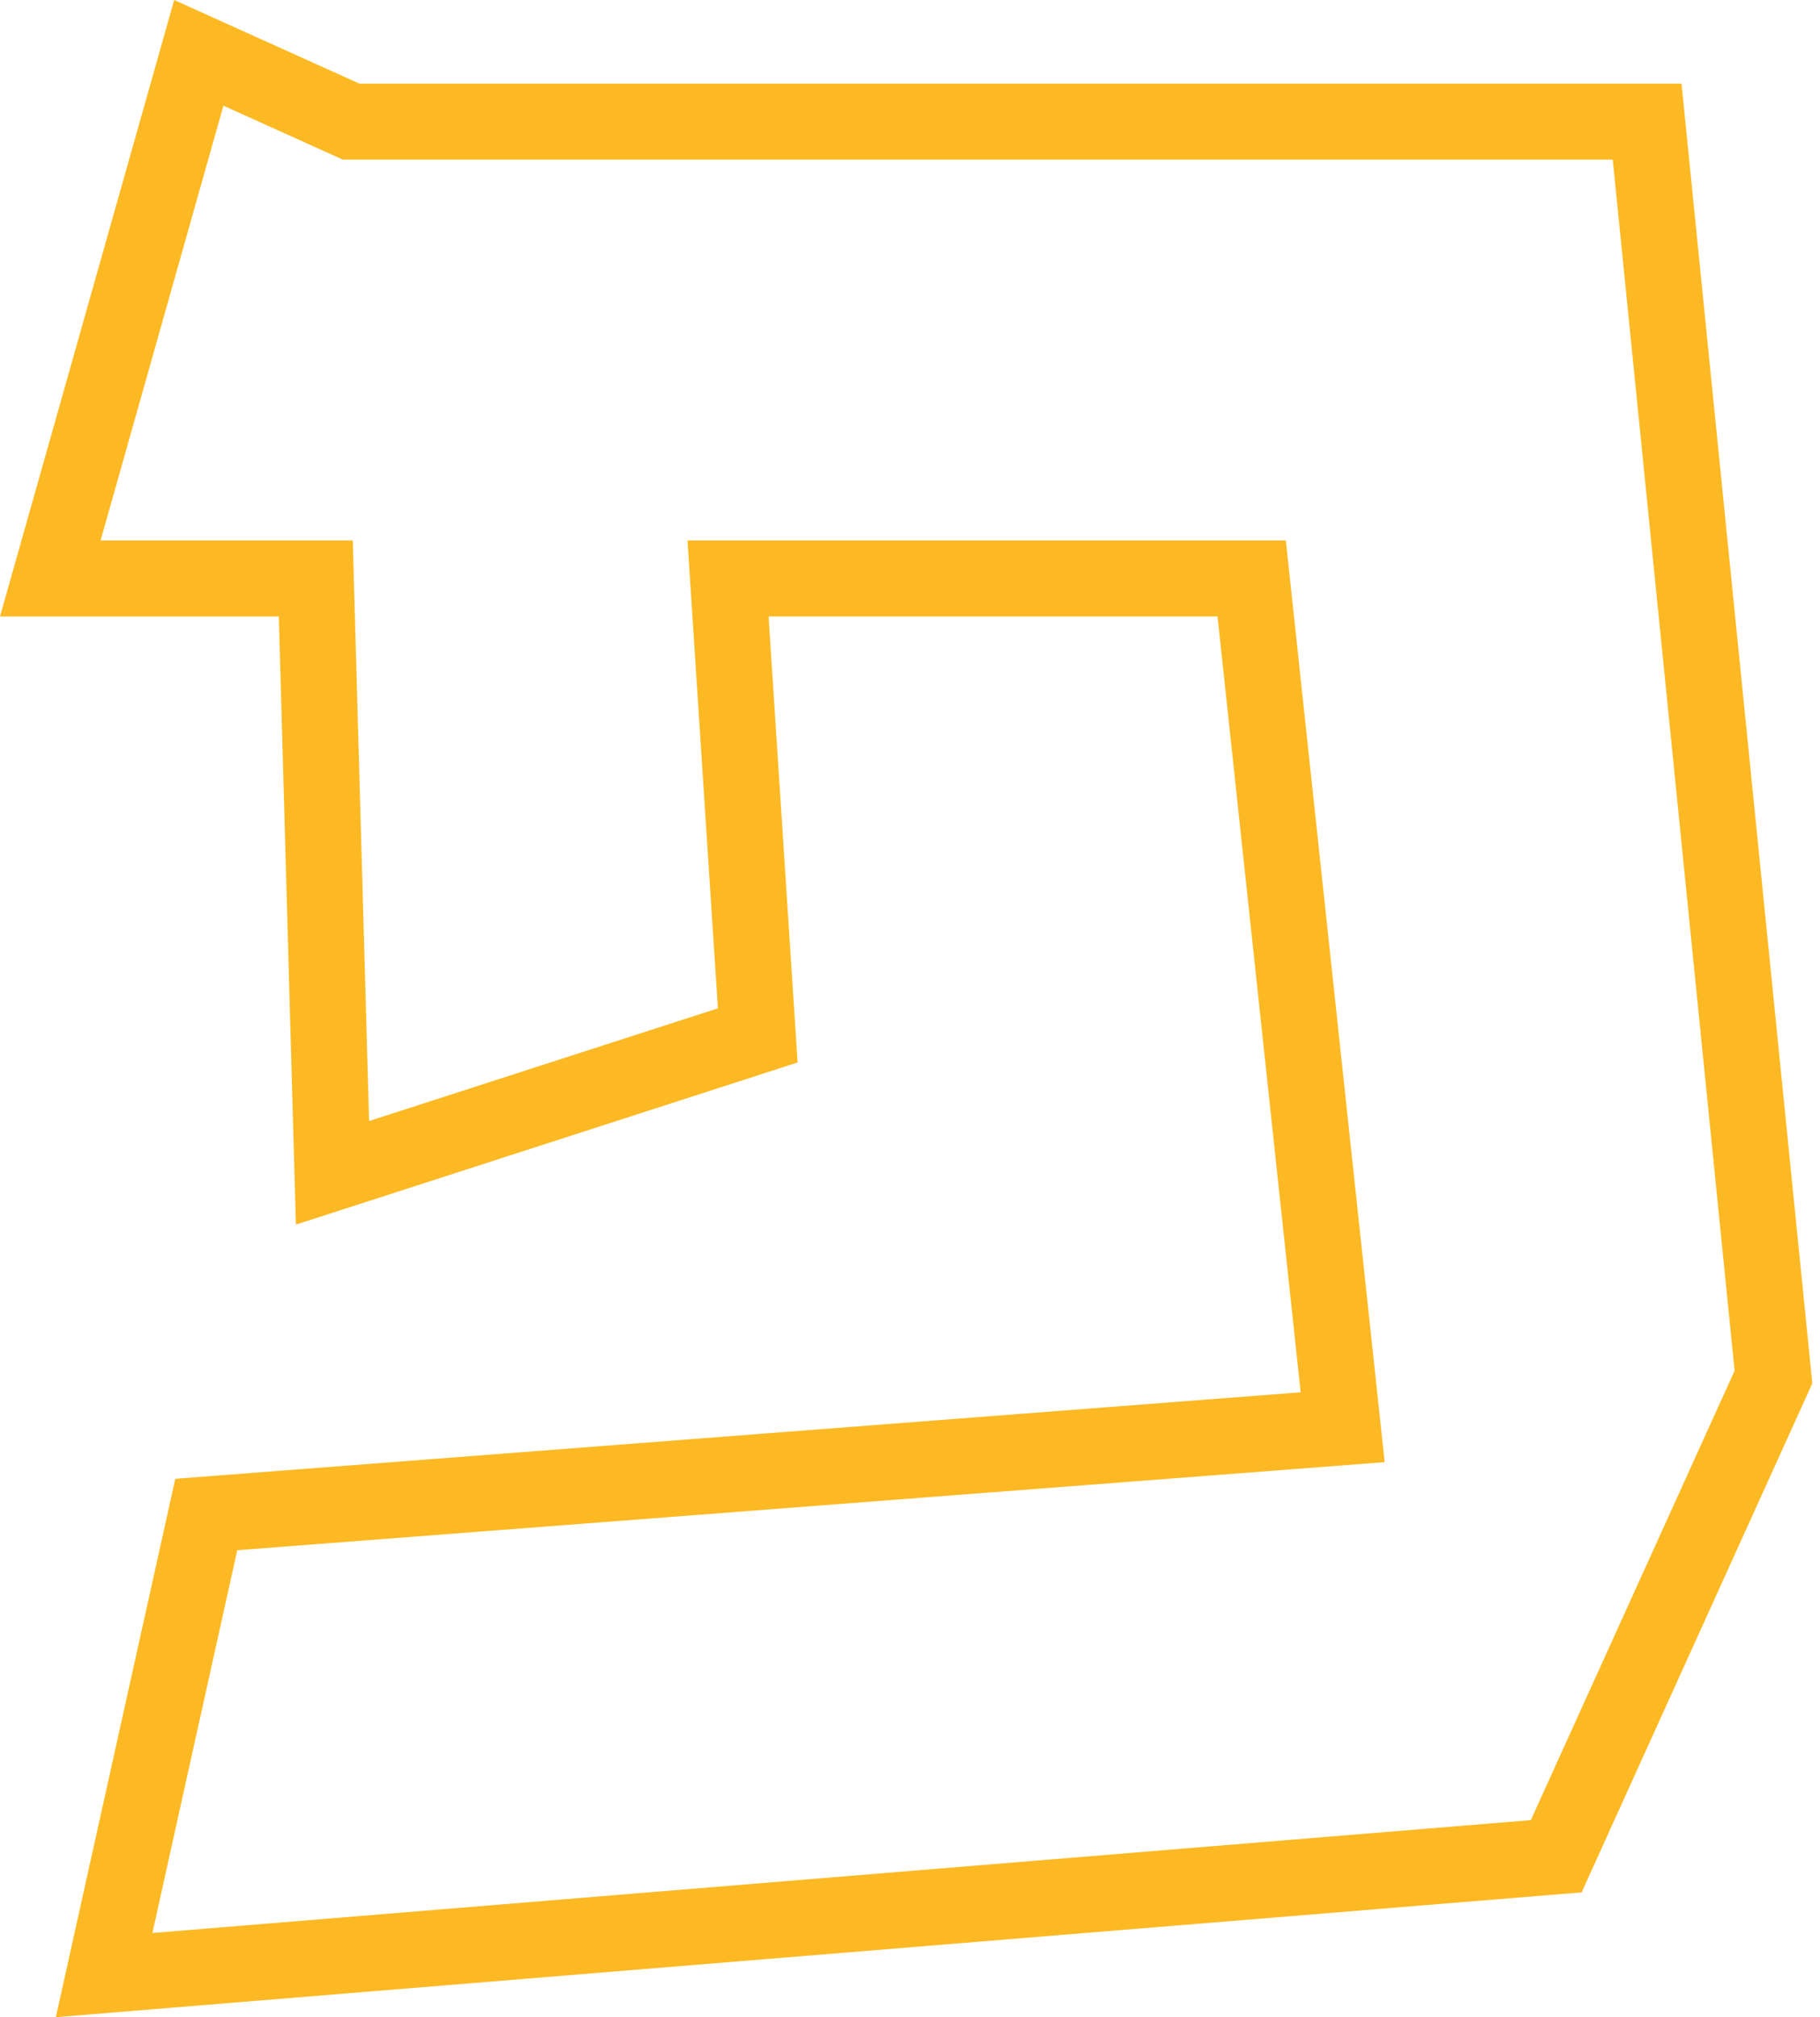 <svg xmlns="http://www.w3.org/2000/svg" width="74" height="82" viewBox="0 0 74 82">
    <path fill="#FCB923" fill-rule="evenodd" d="M7.082 0L0 25.061h11.337l.694 24.72L32.43 43.19l-1.18-18.13h18.254l3.38 31.538-45.757 3.516-4.856 21.885 62.036-5.073 9.379-20.688-.04-.413-5.277-52.427H14.61L7.082 0zm2.002 4.296l4.854 2.192h51.635l4.955 49.232-8.286 18.269-56.046 4.588 3.451-15.56 46.652-3.58-4.018-37.467H27.953l1.236 19.019-14.182 4.581-.664-23.6H4.09L9.084 4.296z"/>
</svg>
